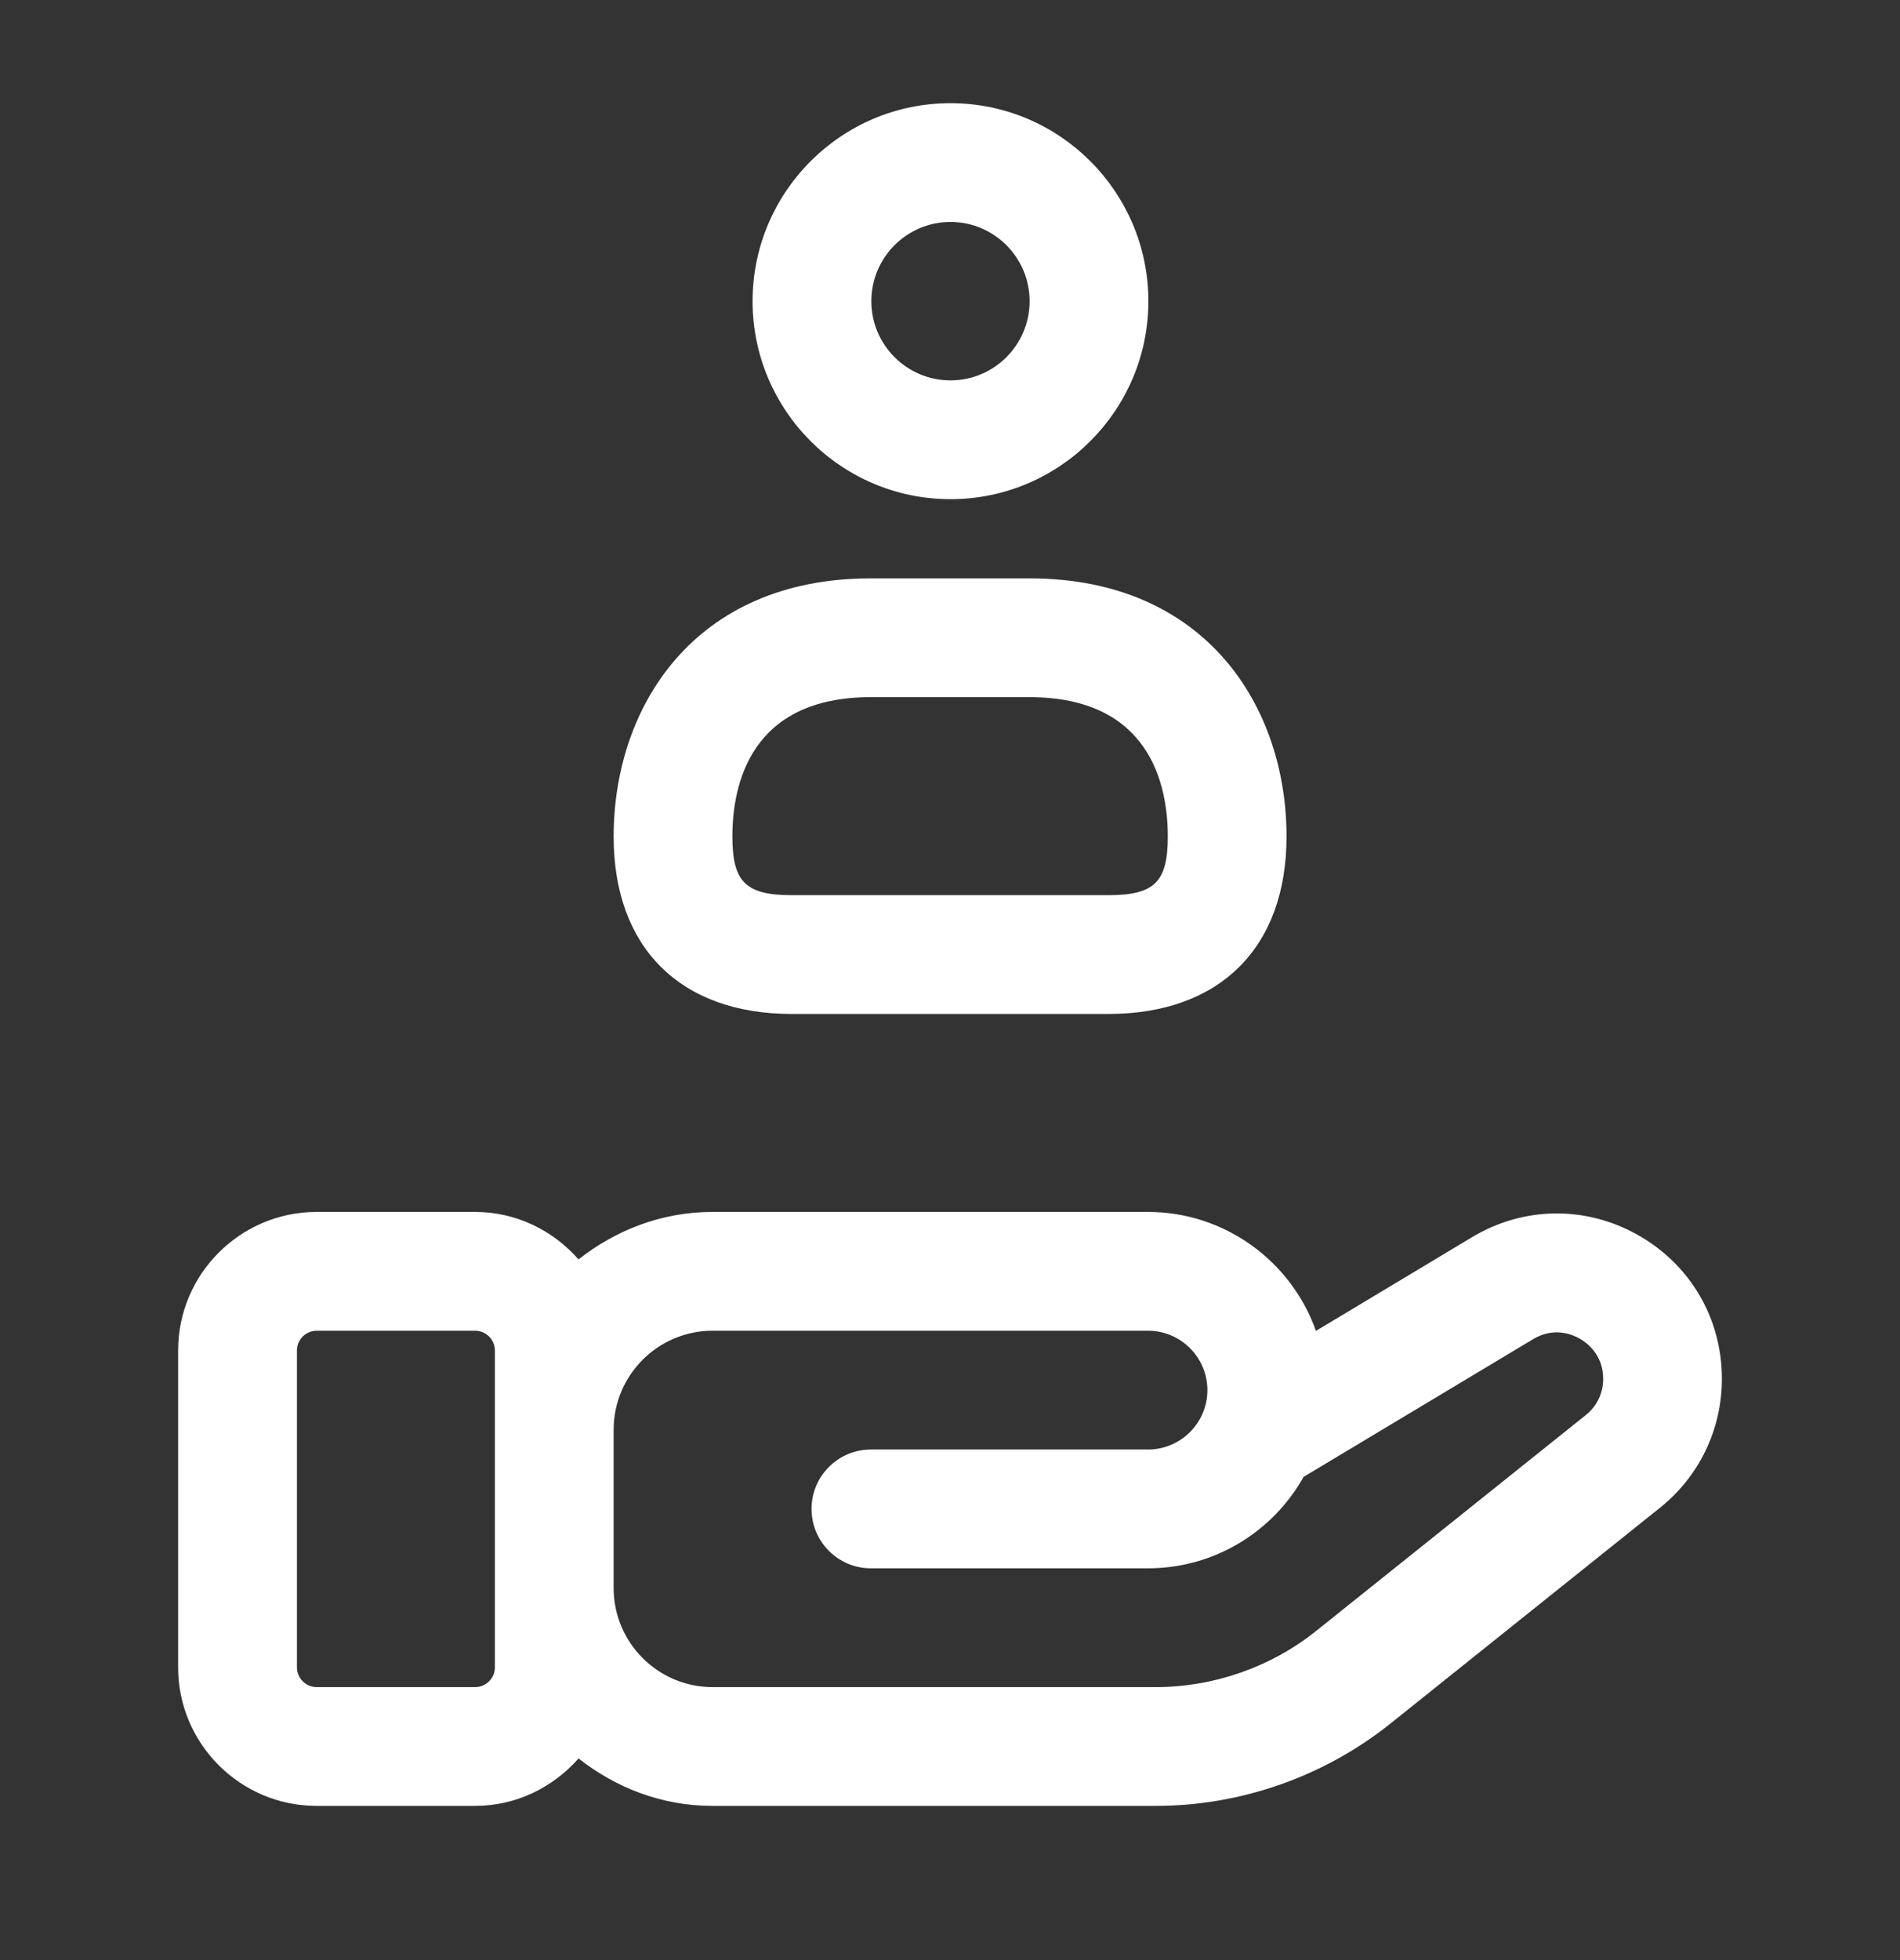 <svg width="32" height="33" viewBox="0 0 32 33" fill="none" xmlns="http://www.w3.org/2000/svg">
<rect x="0" y="0" width="32" height="33" fill="#333333" stroke="none"/>
<g id="hand-holding-user">
<path id="hand-holding-user_2" d="M27.591 20.795C26.709 20.296 25.661 20.307 24.789 20.831L22.163 22.407C21.751 21.241 20.637 20.404 19.333 20.404H12C11.145 20.404 10.368 20.711 9.744 21.203C9.316 20.717 8.697 20.404 8 20.404H5.333C4.047 20.404 3 21.451 3 22.737V28.071C3 29.357 4.047 30.404 5.333 30.404H8C8.696 30.404 9.316 30.091 9.744 29.605C10.368 30.097 11.145 30.404 12 30.404H19.463C20.896 30.404 22.301 29.911 23.42 29.016L27.957 25.385C28.62 24.855 29 24.063 29 23.215C29.001 22.2 28.473 21.296 27.591 20.795ZM8.335 28.071C8.335 28.255 8.185 28.404 8.001 28.404H5.335C5.151 28.404 5.001 28.255 5.001 28.071V22.737C5.001 22.553 5.151 22.404 5.335 22.404H8.001C8.185 22.404 8.335 22.553 8.335 22.737V24.071V26.737V28.071ZM26.708 23.824L22.171 27.455C21.407 28.067 20.444 28.404 19.464 28.404H12.001C11.083 28.404 10.335 27.656 10.335 26.737V24.071C10.335 23.152 11.083 22.404 12.001 22.404H19.335C19.885 22.404 20.335 22.852 20.335 23.404C20.335 23.956 19.885 24.404 19.335 24.404H14.668C14.116 24.404 13.668 24.852 13.668 25.404C13.668 25.956 14.116 26.404 14.668 26.404H19.335C20.459 26.404 21.44 25.783 21.955 24.865L25.819 22.547C26.173 22.333 26.488 22.469 26.605 22.537C26.724 22.604 27.001 22.805 27.001 23.216C27.001 23.453 26.895 23.676 26.708 23.824ZM16.008 8.404C17.847 8.404 19.341 6.908 19.341 5.071C19.341 3.233 17.847 1.737 16.008 1.737C14.169 1.737 12.675 3.233 12.675 5.071C12.675 6.908 14.169 8.404 16.008 8.404ZM16.008 3.737C16.744 3.737 17.341 4.336 17.341 5.071C17.341 5.805 16.744 6.404 16.008 6.404C15.272 6.404 14.675 5.805 14.675 5.071C14.675 4.336 15.272 3.737 16.008 3.737ZM13.336 17.071H18.667C20.545 17.071 21.668 15.953 21.668 14.083C21.668 11.919 20.328 9.737 17.335 9.737H14.668C11.675 9.737 10.335 11.92 10.335 14.083C10.335 15.953 11.457 17.071 13.336 17.071ZM14.668 11.737H17.335C19.364 11.737 19.668 13.207 19.668 14.083C19.668 14.849 19.444 15.071 18.667 15.071H13.336C12.559 15.071 12.335 14.849 12.335 14.083C12.335 13.207 12.639 11.737 14.668 11.737Z" fill="white"/>
</g>
</svg>

